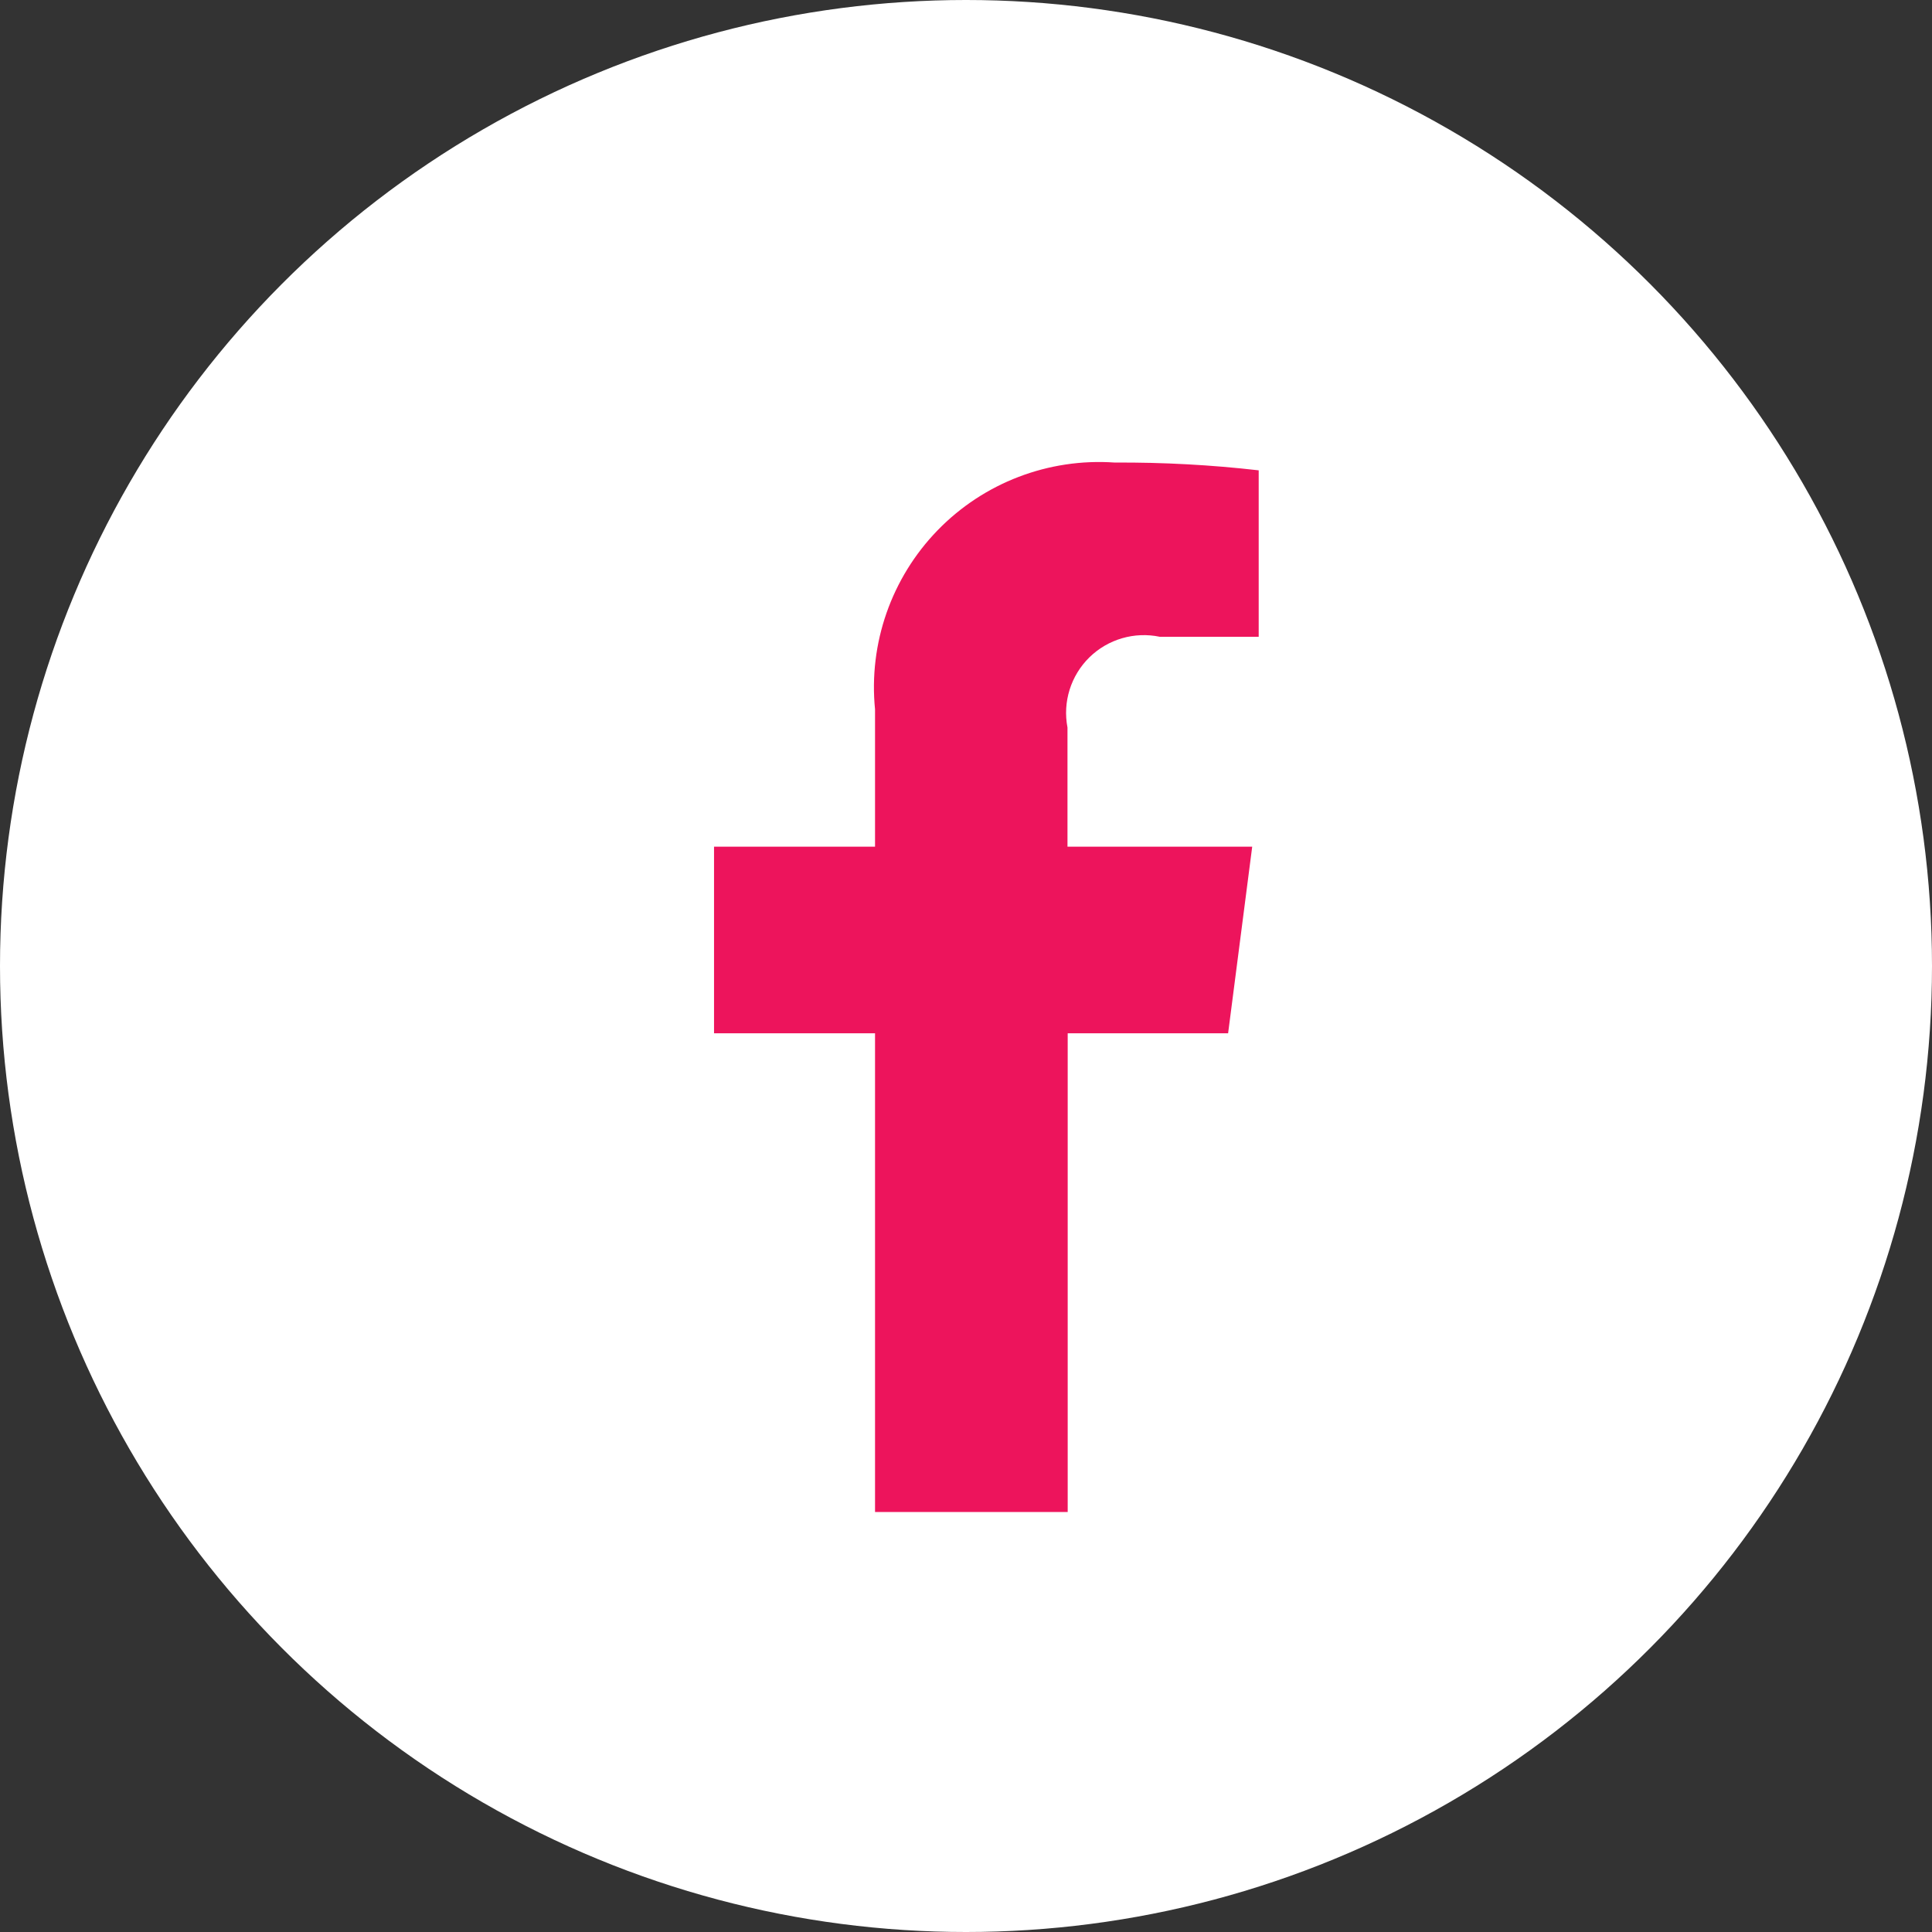 <?xml version="1.0" encoding="UTF-8"?> <svg xmlns="http://www.w3.org/2000/svg" width="36" height="36" viewBox="0 0 36 36" fill="none"><rect x="0" y="0" width="36" height="36" fill="#333333" stroke="none"/> <circle cx="18" cy="18" r="18" fill="white"></circle> <path fill-rule="evenodd" clip-rule="evenodd" d="M16.305 28.174V19.254H13.305V15.777H16.305V13.218C16.183 11.989 16.61 10.768 17.471 9.881C18.331 8.995 19.539 8.533 20.772 8.619C21.668 8.614 22.564 8.662 23.454 8.764V11.866H21.613C21.139 11.766 20.645 11.91 20.299 12.249C19.953 12.589 19.799 13.08 19.891 13.556V15.777H23.333L22.884 19.254H19.895V28.174H16.305Z" fill="#ED145C"></path> </svg> 